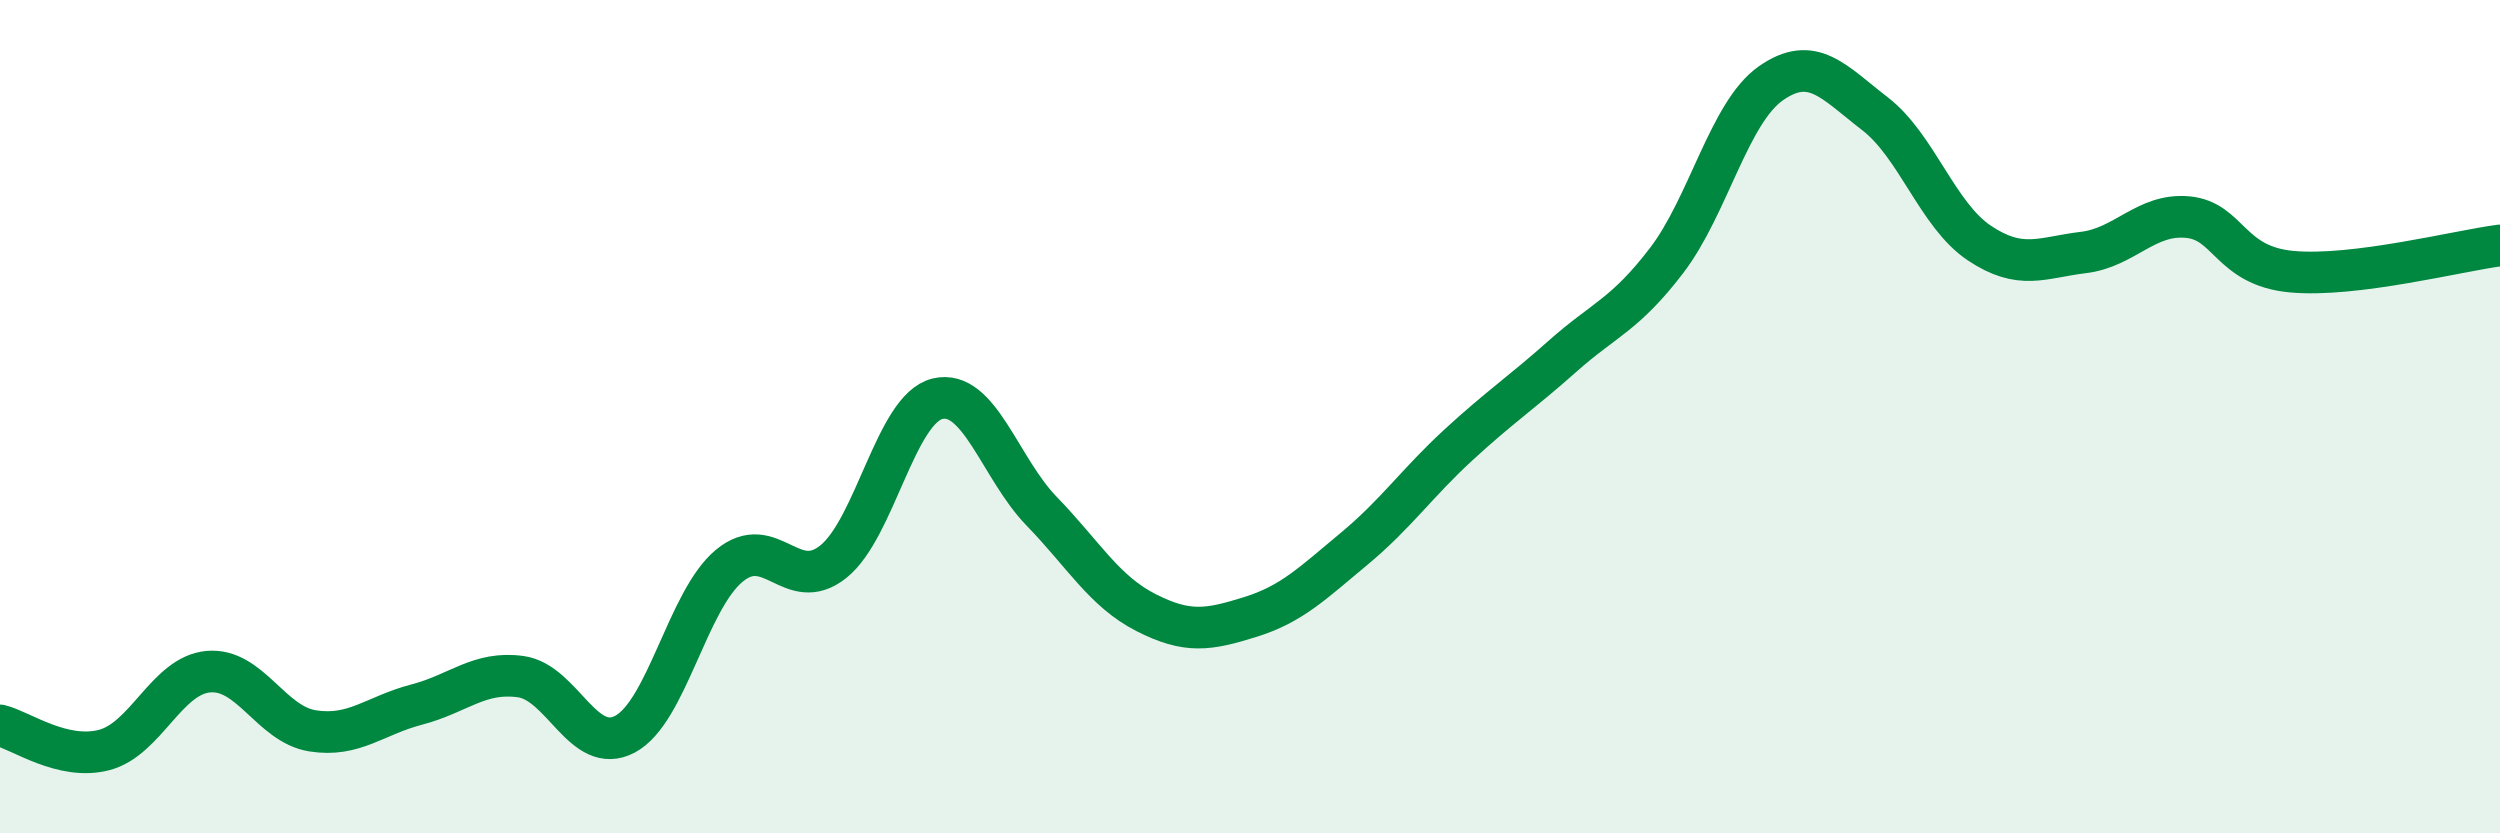 
    <svg width="60" height="20" viewBox="0 0 60 20" xmlns="http://www.w3.org/2000/svg">
      <path
        d="M 0,17.41 C 0.5,17.53 1.5,18.26 2.5,18 C 3.5,17.74 4,16.21 5,16.12 C 6,16.03 6.5,17.38 7.5,17.54 C 8.5,17.7 9,17.17 10,16.91 C 11,16.65 11.5,16.1 12.5,16.24 C 13.5,16.38 14,18.15 15,17.62 C 16,17.09 16.5,14.41 17.5,13.58 C 18.5,12.75 19,14.28 20,13.48 C 21,12.68 21.5,9.81 22.5,9.57 C 23.5,9.33 24,11.24 25,12.27 C 26,13.3 26.5,14.19 27.5,14.7 C 28.5,15.21 29,15.12 30,14.81 C 31,14.5 31.5,14 32.5,13.17 C 33.5,12.34 34,11.6 35,10.68 C 36,9.76 36.5,9.44 37.5,8.55 C 38.5,7.66 39,7.56 40,6.25 C 41,4.94 41.5,2.7 42.5,2 C 43.5,1.3 44,1.96 45,2.73 C 46,3.5 46.5,5.16 47.5,5.83 C 48.5,6.5 49,6.18 50,6.06 C 51,5.94 51.5,5.12 52.5,5.21 C 53.5,5.3 53.5,6.38 55,6.52 C 56.5,6.66 59,6.02 60,5.89L60 20L0 20Z"
        fill="#008740"
        opacity="0.1"
        stroke-linecap="round"
        stroke-linejoin="round"
      />
      <path
        d="M 0,17.41 C 0.5,17.53 1.5,18.26 2.5,18 C 3.5,17.74 4,16.21 5,16.12 C 6,16.03 6.5,17.38 7.5,17.54 C 8.5,17.7 9,17.17 10,16.91 C 11,16.65 11.5,16.1 12.5,16.24 C 13.5,16.38 14,18.15 15,17.62 C 16,17.09 16.5,14.41 17.5,13.58 C 18.5,12.75 19,14.28 20,13.48 C 21,12.68 21.5,9.81 22.5,9.57 C 23.5,9.33 24,11.24 25,12.27 C 26,13.3 26.5,14.19 27.5,14.7 C 28.5,15.21 29,15.12 30,14.81 C 31,14.5 31.5,14 32.5,13.17 C 33.5,12.34 34,11.6 35,10.68 C 36,9.76 36.5,9.44 37.5,8.55 C 38.5,7.66 39,7.56 40,6.25 C 41,4.94 41.5,2.7 42.5,2 C 43.5,1.3 44,1.96 45,2.73 C 46,3.5 46.5,5.16 47.5,5.83 C 48.5,6.5 49,6.18 50,6.06 C 51,5.94 51.5,5.12 52.5,5.21 C 53.5,5.3 53.5,6.38 55,6.52 C 56.5,6.66 59,6.02 60,5.89"
        stroke="#008740"
        stroke-width="1"
        fill="none"
        stroke-linecap="round"
        stroke-linejoin="round"
      />
    </svg>
  